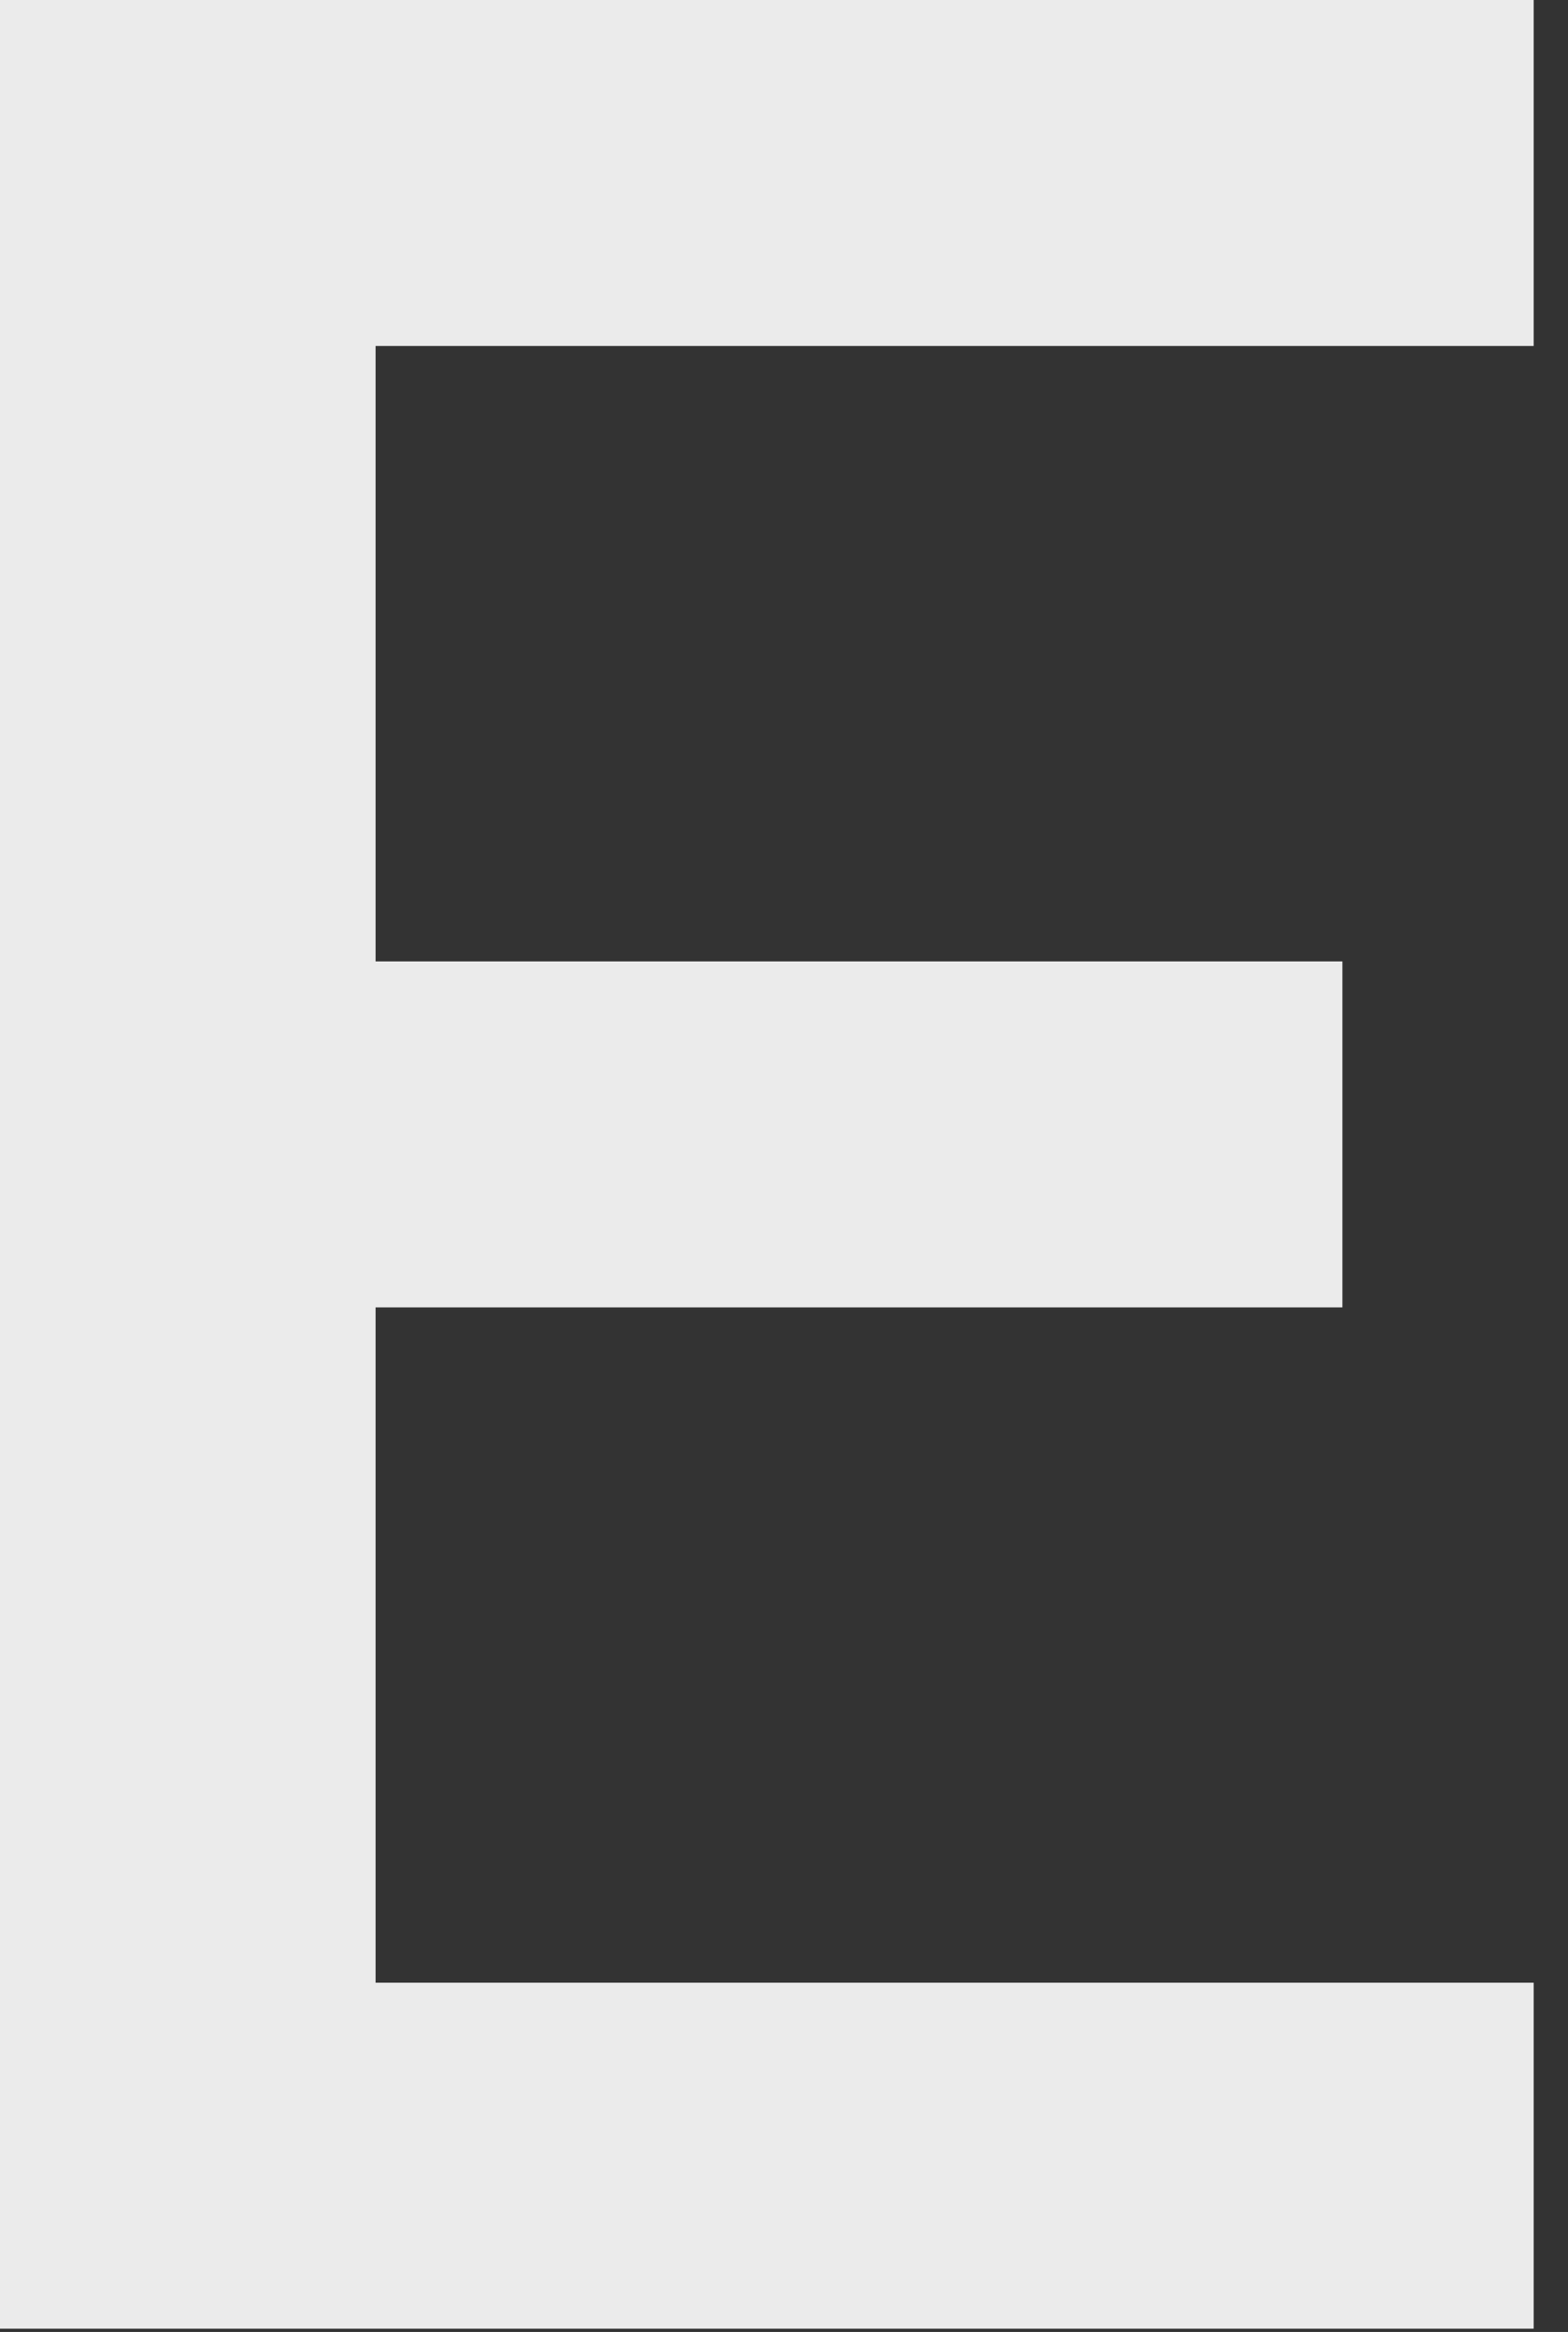 <?xml version="1.0" encoding="utf-8"?>
<svg xmlns="http://www.w3.org/2000/svg" fill="none" height="100%" overflow="visible" preserveAspectRatio="none" style="display: block;" viewBox="0 0 39 58" width="100%">
<rect x="0" y="0" width="39" height="58" fill="#333333" stroke="none"/>
<path d="M0 57.918V0H38.146V8.605H9.342V49.313H38.146V57.918H0ZM4.238 32.517V23.912H33.389V32.517H4.238Z" fill="#EBEBEB" id="Vector"/>
</svg>